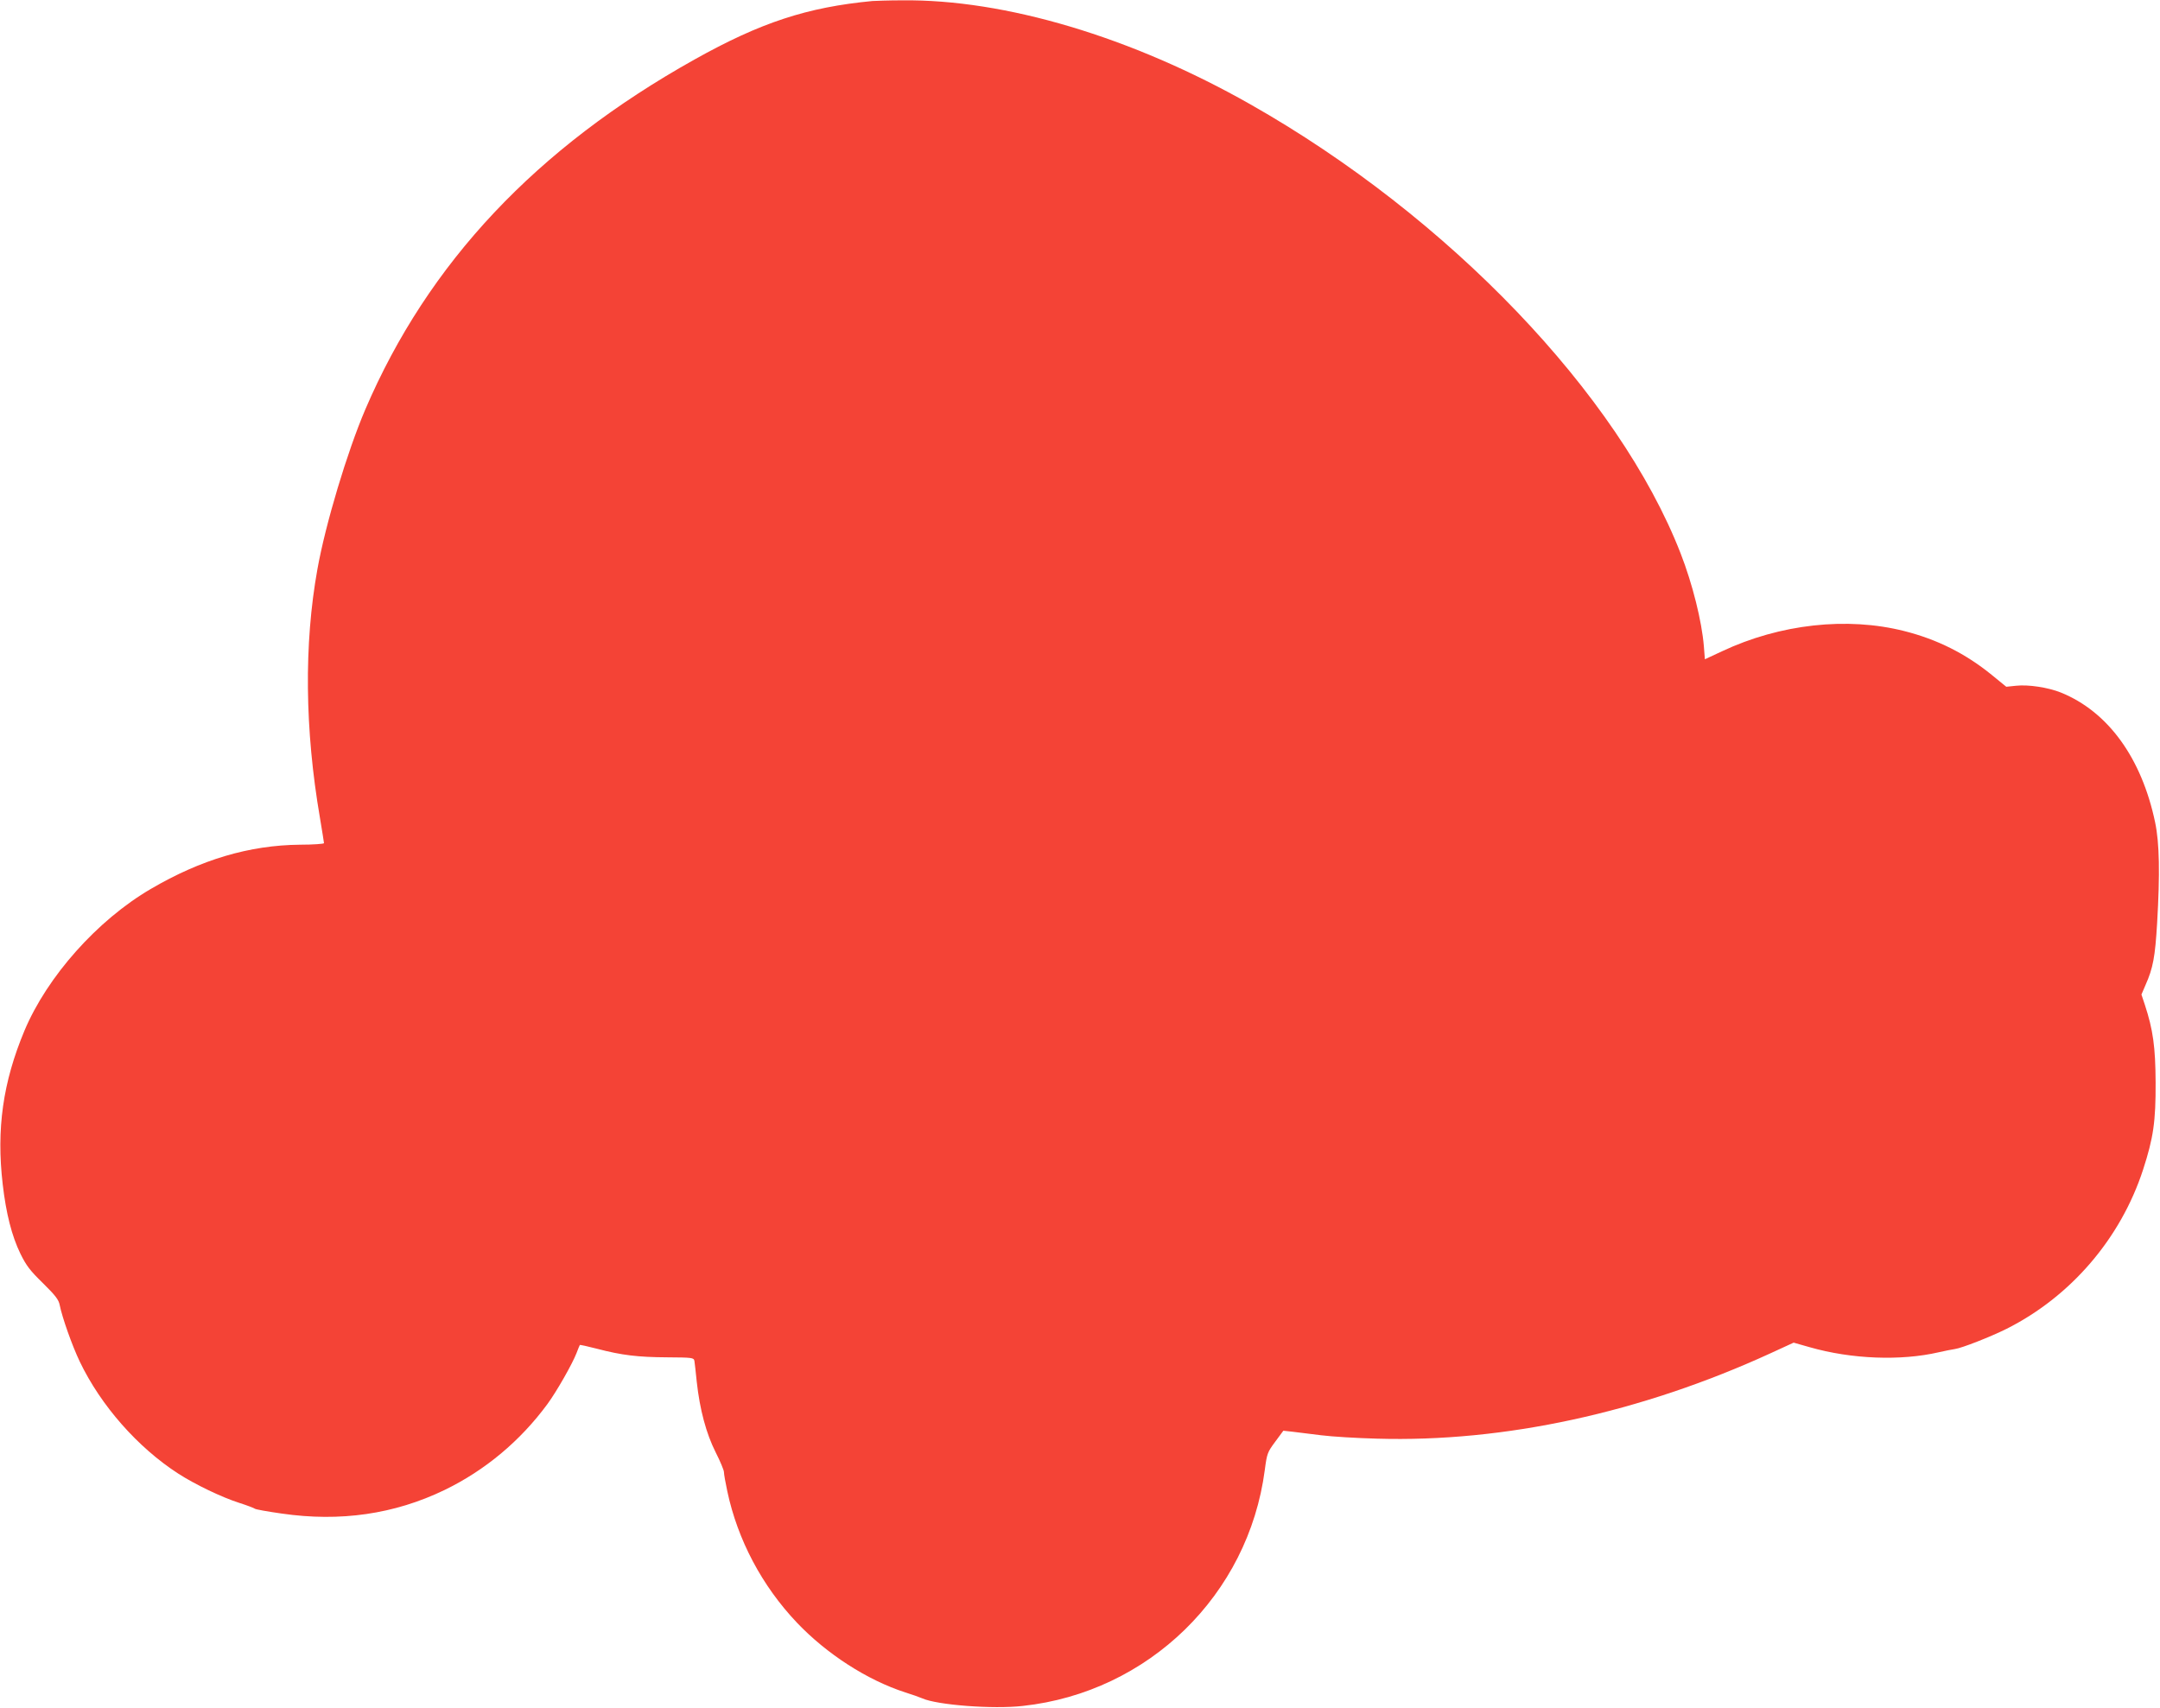 <?xml version="1.0" standalone="no"?>
<!DOCTYPE svg PUBLIC "-//W3C//DTD SVG 20010904//EN"
 "http://www.w3.org/TR/2001/REC-SVG-20010904/DTD/svg10.dtd">
<svg version="1.0" xmlns="http://www.w3.org/2000/svg"
 width="1280pt" height="1012pt" viewBox="0 0 1280 1012"
 preserveAspectRatio="xMidYMid meet">
<g transform="translate(0,1012) scale(0.1,-0.1)"
fill="#f44336" stroke="none">
<path d="M5170 10114 c-387 -37 -662 -127 -1055 -347 -937 -524 -1578 -1205
-1950 -2073 -107 -250 -236 -679 -284 -947 -80 -444 -75 -950 15 -1474 13 -78
24 -146 24 -150 0 -4 -64 -9 -143 -9 -299 -3 -586 -88 -883 -262 -317 -185
-614 -519 -749 -840 -128 -306 -167 -584 -129 -910 20 -174 54 -307 105 -412
35 -71 57 -100 134 -175 75 -74 93 -98 99 -130 14 -71 73 -239 119 -335 124
-259 343 -508 583 -663 99 -64 259 -141 363 -174 47 -15 88 -31 91 -34 3 -4
75 -17 160 -29 346 -50 667 -4 965 140 239 116 448 290 609 509 55 75 147 237
172 301 9 25 19 47 20 49 2 2 47 -8 101 -22 149 -39 243 -50 416 -51 150 -1
158 -2 162 -21 2 -11 8 -67 14 -125 18 -164 56 -306 112 -417 27 -53 49 -106
49 -117 0 -12 9 -63 20 -114 61 -287 205 -560 413 -779 176 -185 416 -340 642
-413 39 -12 84 -28 100 -35 90 -40 420 -65 596 -45 745 81 1337 658 1434 1398
13 99 16 106 62 168 l48 65 55 -6 c30 -4 107 -13 170 -21 63 -8 212 -17 330
-20 753 -22 1564 154 2332 506 l137 63 95 -27 c248 -71 540 -82 765 -30 36 8
79 17 95 19 40 5 213 73 307 120 380 191 676 535 809 944 61 188 75 285 74
516 -1 210 -15 312 -64 461 l-20 60 24 56 c45 101 57 167 69 368 17 292 14
474 -12 597 -80 381 -279 656 -559 769 -75 30 -192 48 -265 40 l-58 -6 -87 71
c-155 126 -323 210 -517 259 -339 86 -737 42 -1081 -120 l-101 -47 -6 77 c-12
147 -67 369 -138 551 -367 942 -1376 1996 -2550 2661 -703 399 -1454 623
-2063 616 -78 0 -157 -3 -176 -4z"/>
</g>
</svg>
